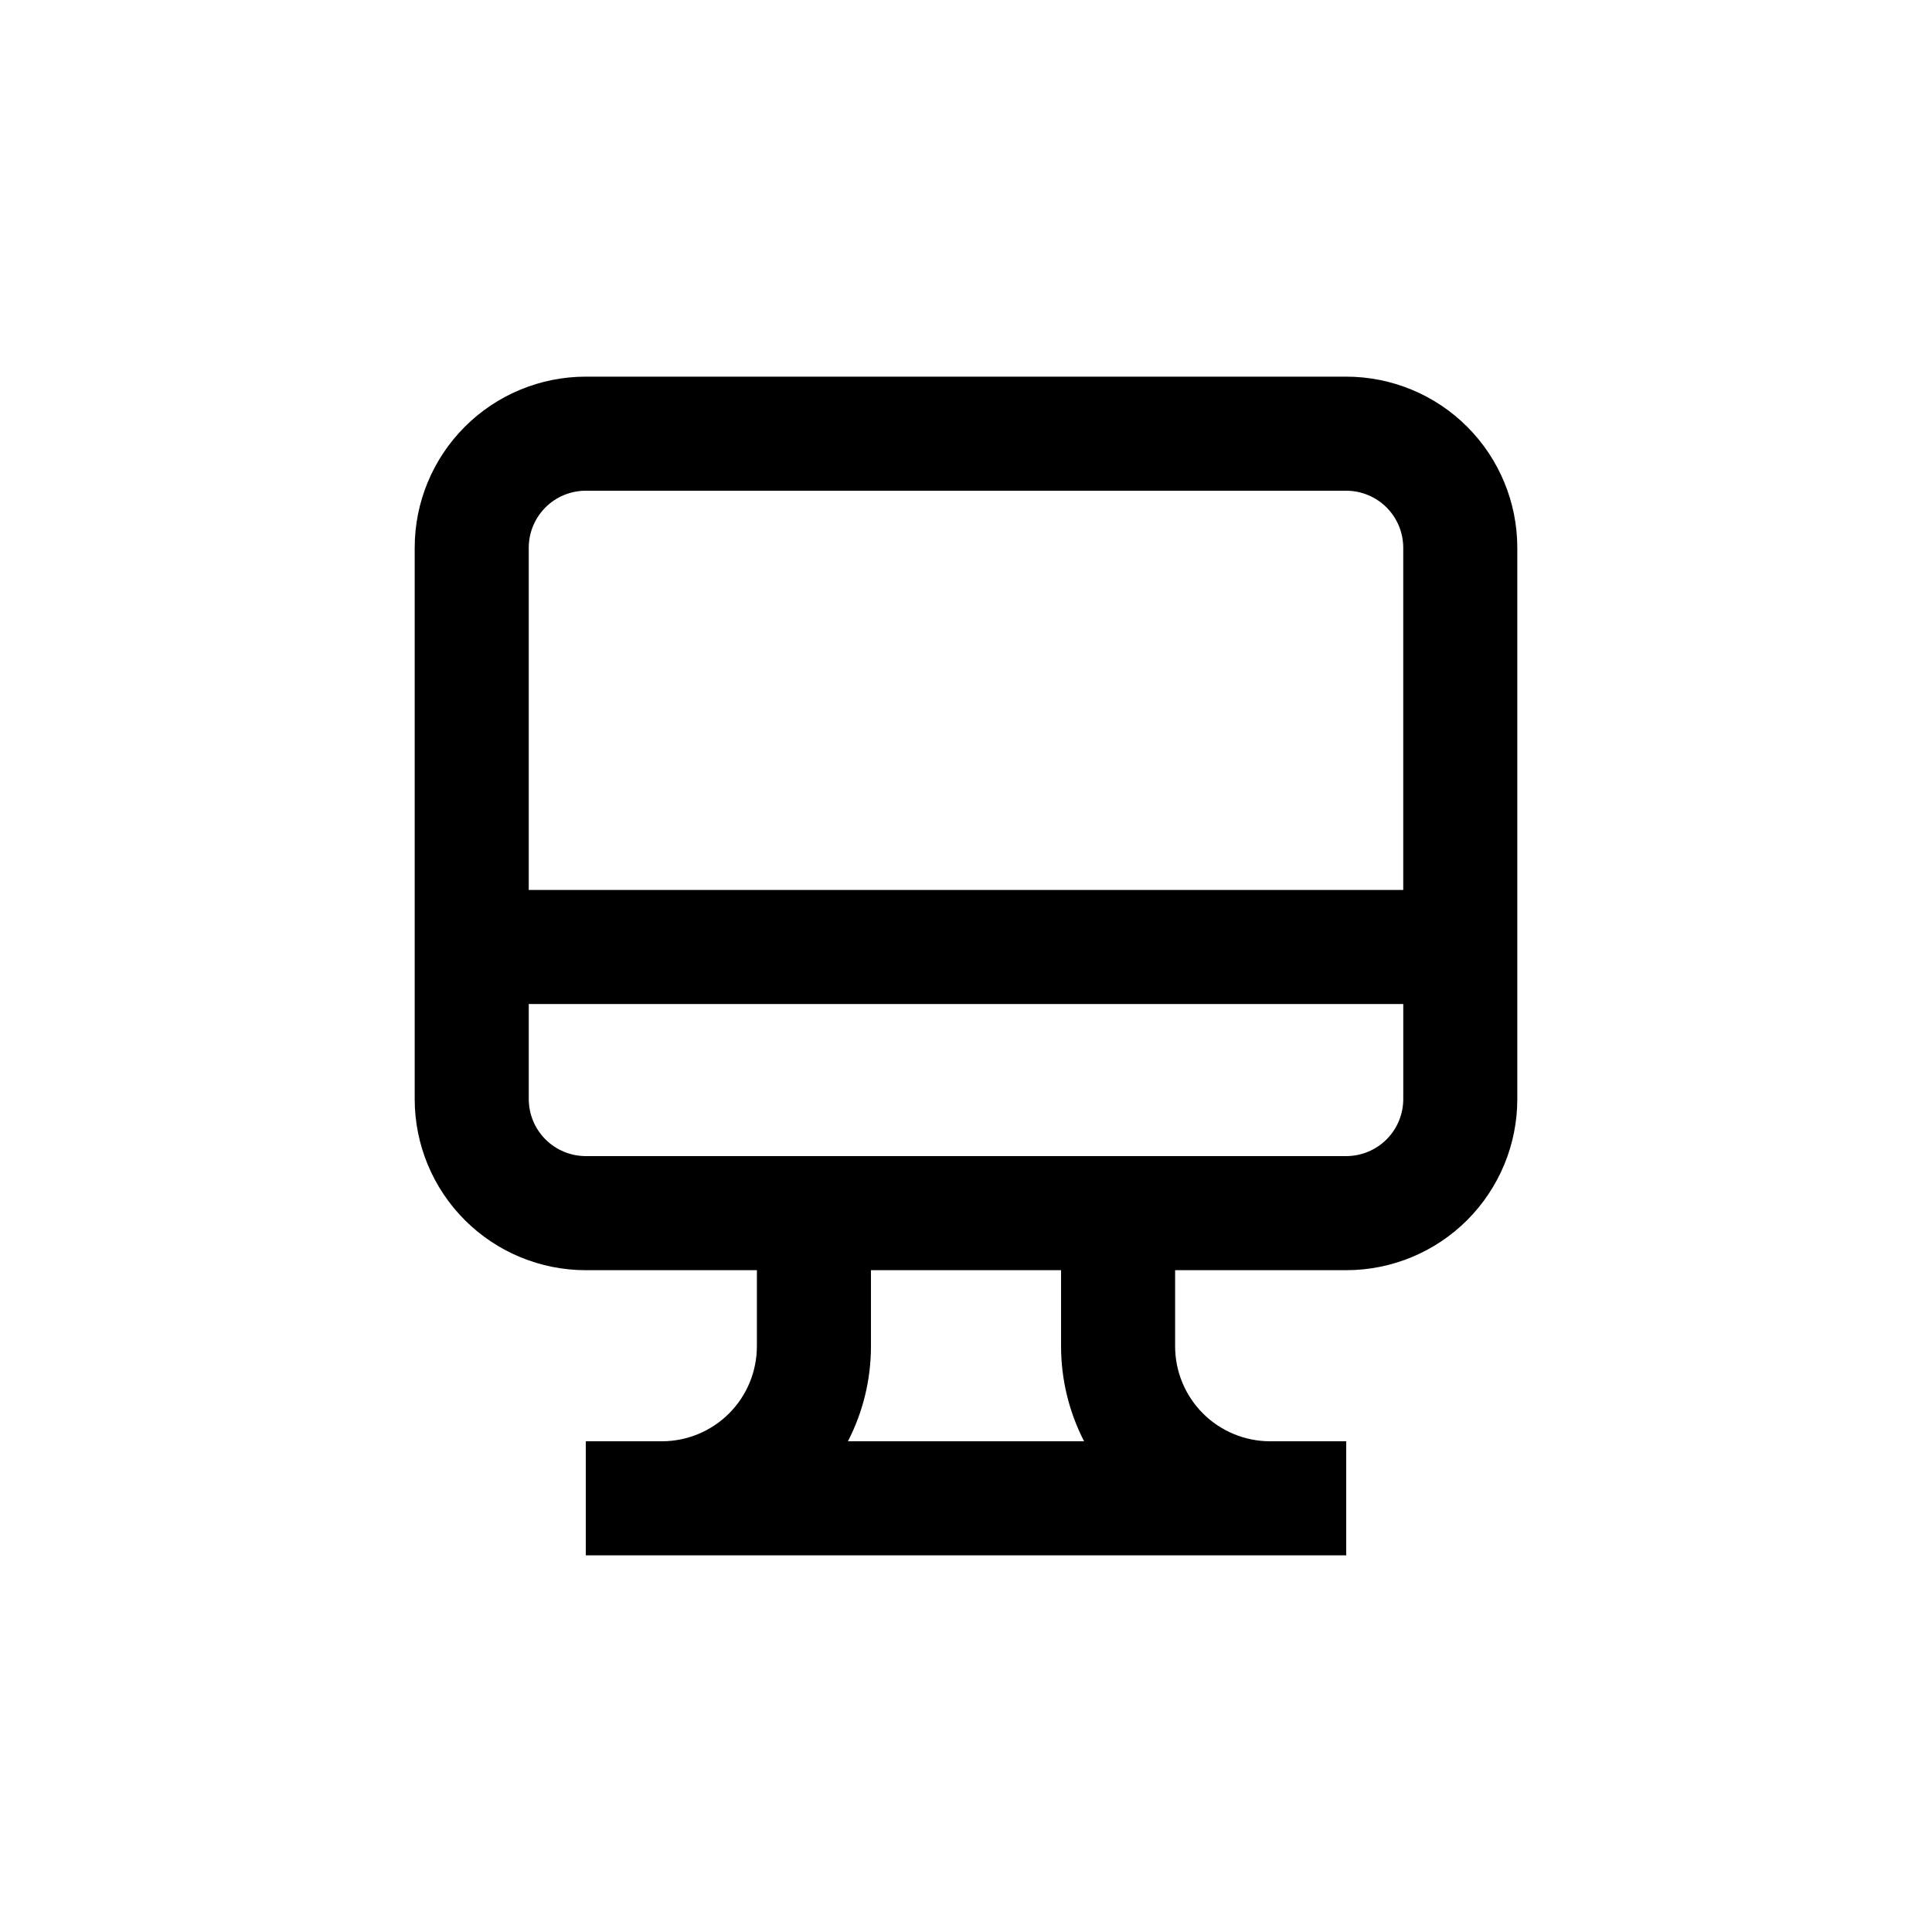 <?xml version="1.0" encoding="UTF-8"?>
<!-- Uploaded to: ICON Repo, www.iconrepo.com, Generator: ICON Repo Mixer Tools -->
<svg fill="#000000" width="800px" height="800px" version="1.1" viewBox="144 144 512 512" xmlns="http://www.w3.org/2000/svg">
 <path d="m546.1 289.16c0-12.027-4.777-23.559-13.277-32.062-8.504-8.504-20.039-13.281-32.062-13.281h-201.52c-12.027 0-23.559 4.777-32.062 13.281-8.504 8.504-13.281 20.035-13.281 32.062v146.11c0 12.023 4.777 23.559 13.281 32.062 8.504 8.504 20.035 13.281 32.062 13.281h45.344v20.152h-0.004c0 6.68-2.652 13.086-7.375 17.812-4.727 4.723-11.133 7.375-17.812 7.375h-20.152v30.23h201.52v-30.23h-20.152c-6.684 0-13.09-2.652-17.812-7.375-4.727-4.727-7.379-11.133-7.379-17.812v-20.152h45.344c12.023 0 23.559-4.777 32.062-13.281 8.5-8.504 13.277-20.039 13.277-32.062zm-246.86-15.113h201.52c4.008 0 7.852 1.59 10.688 4.426 2.832 2.836 4.426 6.68 4.426 10.688v90.688h-231.75v-90.688c0-4.008 1.594-7.852 4.43-10.688 2.832-2.836 6.676-4.426 10.688-4.426zm132.05 251.9h-62.574c4.012-7.789 6.102-16.426 6.098-25.188v-20.152h50.379v20.152c0 8.762 2.09 17.398 6.098 25.188zm69.477-75.57h-201.52c-4.012 0-7.856-1.594-10.688-4.426-2.836-2.836-4.43-6.68-4.43-10.688v-25.191h231.75v25.191c0 4.008-1.594 7.852-4.426 10.688-2.836 2.832-6.68 4.426-10.688 4.426z"/>
</svg>